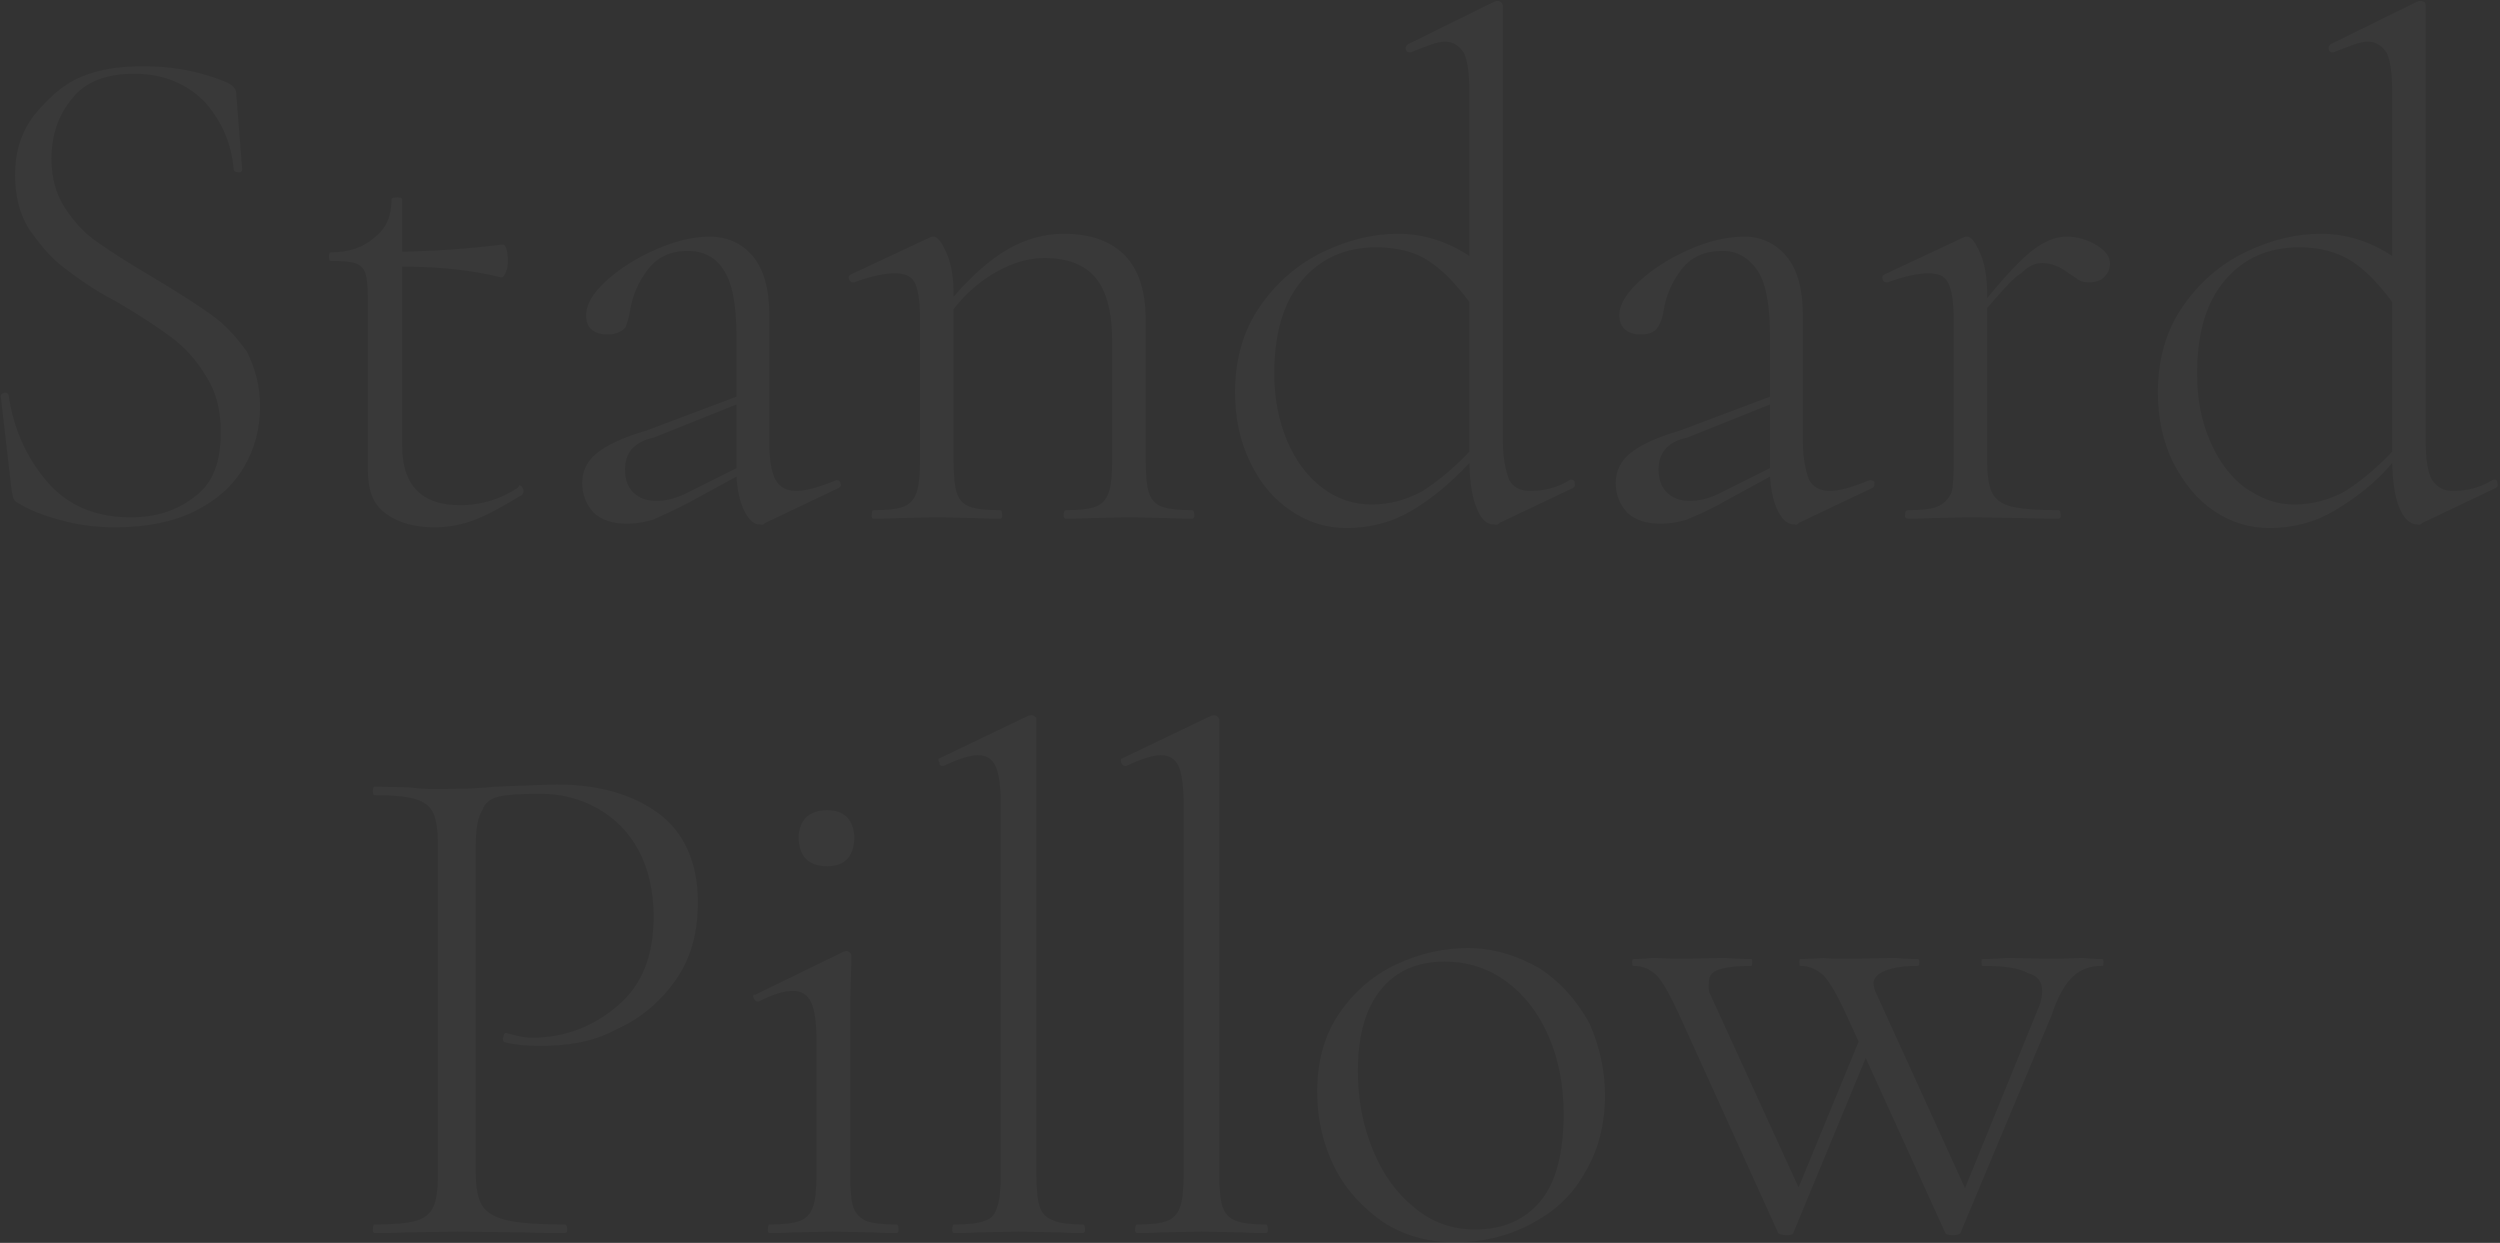 <svg
  xmlns="http://www.w3.org/2000/svg"
  xmlns:xlink="http://www.w3.org/1999/xlink"
  width="1050px" height="522px" viewBox="0 0 1050 522"
>
  <rect x="0" y="0" width="1050" height="522" fill="#333333" stroke="none"/>
  <path fill-rule="evenodd"  opacity="0.031" fill="rgb(255, 254, 254)" d="M1048.201,204.982 L1017.301,219.682 C1016.500,220.81 1015.698,220.282 1014.901,220.282 C1012.98,220.282 1009.750,218.32 1007.851,213.532 C1005.948,209.32 1004.898,202.685 1004.701,194.482 C997.98,202.685 989.148,209.285 980.851,214.282 C972.550,219.279 963.301,221.782 953.101,221.782 C944.701,221.782 936.948,219.382 929.851,214.582 C922.750,209.782 917.50,203.32 912.751,194.332 C908.448,185.632 906.301,175.784 906.301,164.782 C906.301,150.785 909.798,138.734 916.801,128.632 C923.800,118.535 932.598,110.932 943.201,105.832 C953.800,100.732 964.300,98.182 974.701,98.182 C985.300,98.182 995.298,101.285 1004.701,107.482 L1004.701,38.182 C1004.701,30.785 1003.951,25.484 1002.451,22.282 C1000.951,19.85 998.298,17.482 994.501,17.482 C992.898,17.482 990.850,17.932 988.351,18.832 C985.848,19.732 983.101,20.782 980.101,21.982 L979.501,21.982 C978.700,21.982 978.198,21.532 978.1,20.632 C977.800,19.732 978.1,19.85 978.601,18.682 L1015.201,0.682 C1015.600,0.485 1016.101,0.382 1016.701,0.382 C1017.100,0.382 1017.550,0.584 1018.51,0.982 C1018.548,1.385 1018.801,1.882 1018.801,2.482 L1018.801,185.482 C1018.801,192.884 1019.650,198.185 1021.351,201.382 C1023.48,204.584 1026.1,206.182 1030.201,206.182 C1036.398,206.182 1041.901,204.682 1046.701,201.682 L1047.301,201.382 C1048.98,201.382 1048.651,201.884 1048.951,202.882 C1049.251,203.885 1048.998,204.584 1048.201,204.982 ZM1004.701,126.82 C999.498,119.84 993.850,113.632 987.751,109.732 C981.648,105.832 974.298,103.882 965.701,103.882 C952.698,103.882 942.301,108.485 934.501,117.682 C926.701,126.884 922.801,139.685 922.801,156.82 C922.801,167.84 924.601,176.782 928.201,185.182 C931.801,193.582 936.700,200.135 942.901,204.832 C949.98,209.534 955.998,211.882 963.601,211.882 C971.200,211.882 978.301,209.932 984.901,206.32 C991.501,202.132 998.101,196.685 1004.701,189.682 L1004.701,126.82 ZM877.506,118.582 C875.504,118.582 873.704,118.34 872.106,116.932 C870.502,115.835 869.504,115.184 869.106,114.982 C865.304,111.982 861.502,110.482 857.706,110.482 C854.902,110.482 851.954,111.682 848.856,114.82 C845.752,116.482 841.4,121.582 834.606,129.382 L834.606,193.582 C834.606,199.582 835.304,204.35 836.706,206.932 C838.102,209.834 840.854,211.784 844.956,212.782 C849.52,213.785 855.606,214.282 864.606,214.282 C865.206,214.282 865.506,214.882 865.506,216.82 C865.506,217.282 865.206,217.882 864.606,217.882 C858.202,217.882 853.102,217.784 849.306,217.582 L827.706,217.282 L811.806,217.582 C809.204,217.784 805.604,217.882 801.6,217.882 C800.406,217.882 800.106,217.282 800.106,216.82 C800.106,214.882 800.406,214.282 801.6,214.282 C806.804,214.282 811.4,213.785 813.606,212.782 C816.202,211.784 818.2,209.834 819.6,206.932 C820.4,204.35 820.506,199.582 820.506,193.582 L820.506,133.582 C820.506,126.584 819.704,121.582 818.106,118.582 C816.502,115.582 813.704,114.82 809.706,114.82 C806.504,114.82 800.902,115.582 792.906,118.582 L792.306,118.582 C791.504,118.582 790.956,118.132 790.656,117.232 C790.356,116.332 790.604,115.685 791.406,115.282 L824.706,99.682 C825.104,99.485 825.606,99.382 826.206,99.382 C827.804,99.382 829.604,101.632 831.606,106.132 C833.602,110.632 834.606,116.384 834.606,123.382 L834.606,125.182 C842.804,115.184 849.306,108.382 854.106,104.782 C858.906,101.182 863.504,99.382 867.906,99.382 C872.302,99.382 876.456,100.535 880.356,102.832 C884.256,105.134 886.206,107.782 886.206,110.782 C886.206,112.784 885.456,114.584 883.956,116.182 C882.456,117.785 880.304,118.582 877.506,118.582 ZM755.408,219.682 C754.607,220.81 753.805,220.282 753.8,220.282 C750.805,220.282 748.757,218.482 746.858,214.882 C744.955,211.282 743.807,206.384 743.408,200.182 L723.608,210.982 C717.8,214.385 711.908,216.734 708.308,218.32 C704.708,219.331 701.108,219.982 697.508,219.982 C691.307,219.982 686.605,218.332 683.408,215.32 C680.207,211.732 678.608,207.682 678.608,202.882 C678.608,197.885 680.605,193.732 684.608,190.432 C688.607,187.132 695.605,183.682 705.608,180.82 L743.408,166.582 L743.408,141.382 C743.408,127.784 741.557,118.385 737.858,113.182 C734.155,107.984 729.205,105.382 723.8,105.382 C715.808,105.382 710.207,107.984 706.208,113.182 C702.205,118.385 699.707,124.184 698.708,130.582 C698.305,133.385 697.457,135.734 696.158,137.632 C694.855,139.535 692.507,140.482 689.108,140.482 C686.305,140.482 684.107,139.784 682.508,138.382 C680.905,136.985 680.108,134.984 680.108,132.382 C680.108,127.985 682.958,123.185 688.658,117.982 C694.358,112.784 701.305,108.382 709.508,104.782 C717.707,101.182 725.207,99.382 732.8,99.382 C739.607,99.382 745.705,102.134 750.308,107.632 C754.907,113.135 757.208,121.385 757.208,132.382 L757.208,185.482 C757.208,192.884 758.57,198.185 759.758,201.382 C761.455,204.584 764.408,206.182 768.608,206.182 C772.405,206.182 777.908,204.682 785.108,201.682 L785.708,201.682 C786.505,201.682 787.7,202.132 787.208,203.32 C787.405,203.932 787.105,204.584 786.308,204.982 L755.408,219.682 ZM743.408,195.682 L743.408,169.882 L708.608,183.82 C704.207,184.685 701.108,186.584 699.308,188.782 C697.508,190.985 696.608,193.784 696.608,197.182 C696.608,201.382 697.808,204.635 700.208,206.932 C702.608,209.234 705.805,210.382 709.808,210.382 C713.408,210.382 717.205,209.482 721.208,207.682 L743.408,196.582 L743.408,195.682 ZM642.610,514.282 C633.10,519.279 622.510,521.782 611.110,521.782 C599.710,521.782 589.608,518.932 580.810,513.232 C572.7,507.532 565.210,499.835 560.410,490.132 C555.610,480.434 553.210,469.882 553.210,458.482 C553.210,445.484 556.360,434.436 562.660,425.332 C568.960,416.234 576.957,409.432 586.660,404.932 C596.358,400.432 606.310,398.182 616.510,398.182 C628.107,398.182 638.260,401.84 646.960,406.882 C655.660,412.686 662.358,420.335 667.60,429.832 C671.757,439.334 674.110,449.384 674.110,459.982 C674.110,472.386 671.260,483.284 665.560,492.682 C659.860,502.85 652.210,509.286 642.610,514.282 ZM650.410,435.232 C646.210,425.534 640.308,417.884 632.710,412.282 C625.107,406.686 616.407,403.882 606.610,403.882 C595.210,403.882 586.308,407.834 579.910,415.732 C573.507,423.635 570.310,434.984 570.310,449.782 C570.310,461.782 572.410,472.835 576.610,482.932 C580.810,493.34 586.608,501.134 594.10,507.232 C601.407,513.335 609.910,516.382 619.510,516.382 C631.107,516.382 640.210,512.482 646.810,504.682 C653.410,496.882 656.710,484.582 656.710,467.782 C656.710,455.782 654.610,444.936 650.410,435.232 ZM629.713,219.682 C628.911,220.81 628.110,220.282 627.313,220.282 C624.510,220.282 622.161,218.32 620.263,213.532 C618.360,209.32 617.310,202.685 617.113,194.482 C609.510,202.685 601.560,209.285 593.263,214.282 C584.961,219.279 575.713,221.782 565.513,221.782 C557.113,221.782 549.360,219.382 542.263,214.582 C535.161,209.782 529.461,203.32 525.163,194.332 C520.860,185.632 518.713,175.784 518.713,164.782 C518.713,150.785 522.210,138.734 529.213,128.632 C536.211,118.535 545.10,110.932 555.613,105.832 C566.211,100.732 576.711,98.182 587.113,98.182 C597.711,98.182 607.710,101.285 617.113,107.482 L617.113,38.182 C617.113,30.785 616.363,25.484 614.863,22.282 C613.363,19.85 610.710,17.482 606.913,17.482 C605.310,17.482 603.261,17.932 600.763,18.832 C598.260,19.732 595.513,20.782 592.513,21.982 L591.913,21.982 C591.111,21.982 590.610,21.532 590.413,20.632 C590.211,19.732 590.413,19.85 591.13,18.682 L627.613,0.682 C628.11,0.485 628.513,0.382 629.113,0.382 C629.511,0.382 629.961,0.584 630.463,0.982 C630.960,1.385 631.213,1.882 631.213,2.482 L631.213,185.482 C631.213,192.884 632.61,198.185 633.763,201.382 C635.460,204.584 638.413,206.182 642.613,206.182 C648.810,206.182 654.313,204.682 659.113,201.682 L659.713,201.382 C660.510,201.382 661.63,201.884 661.363,202.882 C661.663,203.885 661.410,204.584 660.613,204.982 L629.713,219.682 ZM617.113,126.82 C611.910,119.84 606.261,113.632 600.163,109.732 C594.60,105.832 586.710,103.882 578.113,103.882 C565.110,103.882 554.713,108.485 546.913,117.682 C539.113,126.884 535.213,139.685 535.213,156.82 C535.213,167.84 537.13,176.782 540.613,185.182 C544.213,193.582 549.111,200.135 555.313,204.832 C561.510,209.534 568.410,211.882 576.13,211.882 C583.611,211.882 590.713,209.932 597.313,206.32 C603.913,202.132 610.513,196.685 617.113,189.682 L617.113,126.82 ZM531.611,514.282 C532.211,514.282 532.511,514.882 532.511,516.82 C532.511,517.282 532.211,517.882 531.611,517.882 C527.209,517.882 523.609,517.784 520.811,517.582 L504.611,517.282 L488.411,517.582 C485.809,517.784 482.209,517.882 477.611,517.882 C477.11,517.882 476.711,517.282 476.711,516.82 C476.711,514.882 477.11,514.282 477.611,514.282 C483.409,514.282 487.609,513.786 490.211,512.782 C492.808,511.784 494.608,509.834 495.611,506.932 C496.609,504.36 497.111,499.582 497.111,493.582 L497.111,337.882 C497.111,330.485 496.408,325.184 495.11,321.982 C493.609,318.785 491.111,317.182 487.511,317.182 C484.309,317.182 479.509,318.682 473.111,321.682 L472.511,321.682 C471.709,321.682 471.161,321.185 470.861,320.182 C470.561,319.184 470.809,318.584 471.611,318.382 L508.511,300.682 C508.909,300.485 509.411,300.382 510.11,300.382 C510.409,300.382 510.859,300.584 511.361,300.982 C511.858,301.385 512.111,301.882 512.111,302.482 L512.111,493.582 C512.111,499.582 512.561,503.984 513.461,506.782 C514.361,509.585 516.161,511.536 518.861,512.632 C521.561,513.734 525.808,514.282 531.611,514.282 ZM500.713,217.882 C496.110,217.882 492.510,217.784 489.913,217.582 L474.313,217.282 L458.413,217.582 C455.811,217.784 452.211,217.882 447.613,217.882 C447.13,217.882 446.713,217.282 446.713,216.82 C446.713,214.882 447.13,214.282 447.613,214.282 C453.411,214.282 457.611,213.785 460.213,212.782 C462.810,211.784 464.610,209.834 465.613,206.932 C466.611,204.35 467.113,199.582 467.113,193.582 L467.113,143.482 C467.113,131.285 464.811,122.384 460.213,116.782 C455.610,111.185 448.410,108.382 438.613,108.382 C432.210,108.382 425.661,110.234 418.963,113.932 C412.260,117.635 406.110,122.684 400.513,129.82 L400.513,193.582 C400.513,199.582 400.963,204.35 401.863,206.932 C402.763,209.834 404.563,211.784 407.263,212.782 C409.963,213.785 414.210,214.282 420.13,214.282 C420.613,214.282 420.913,214.882 420.913,216.82 C420.913,217.282 420.613,217.882 420.13,217.882 C415.410,217.882 411.810,217.784 409.213,217.582 L393.613,217.282 L377.713,217.582 C375.111,217.784 371.511,217.882 366.913,217.882 C366.313,217.882 366.13,217.282 366.13,216.82 C366.13,214.882 366.313,214.282 366.913,214.282 C372.711,214.282 376.911,213.785 379.513,212.782 C382.110,211.784 383.910,209.834 384.913,206.932 C385.911,204.35 386.413,199.582 386.413,193.582 L386.413,133.582 C386.413,126.584 385.611,121.582 384.13,118.582 C382.410,115.582 379.611,114.82 375.613,114.82 C372.411,114.82 366.810,115.582 358.813,118.582 L358.213,118.582 C357.411,118.582 356.863,118.132 356.563,117.232 C356.263,116.332 356.511,115.685 357.313,115.282 L390.613,99.682 C391.11,99.485 391.513,99.382 392.113,99.382 C393.711,99.382 395.511,101.632 397.513,106.132 C399.510,110.632 400.513,116.384 400.513,123.382 L400.513,124.582 C408.510,115.385 416.211,108.682 423.613,104.482 C431.10,100.282 438.711,98.182 446.713,98.182 C457.911,98.182 466.461,101.182 472.363,107.182 C478.260,113.182 481.213,122.285 481.213,134.482 L481.213,193.582 C481.213,199.582 481.663,204.35 482.563,206.932 C483.463,209.834 485.263,211.784 487.963,212.782 C490.663,213.785 494.910,214.282 500.713,214.282 C501.313,214.282 501.613,214.882 501.613,216.82 C501.613,217.282 501.313,217.882 500.713,217.882 ZM355.814,360.82 C353.812,362.84 351.14,363.82 347.414,363.82 C343.612,363.82 340.664,362.84 338.564,360.82 C336.464,358.85 335.414,355.282 335.414,351.682 C335.414,348.82 336.464,345.284 338.564,343.282 C340.664,341.285 343.612,340.282 347.414,340.282 C351.14,340.282 353.812,341.285 355.814,343.282 C357.810,345.284 358.814,348.82 358.814,351.682 C358.814,355.282 357.810,358.85 355.814,360.82 ZM321.316,219.682 C320.514,220.81 319.712,220.282 318.916,220.282 C316.712,220.282 314.664,218.482 312.766,214.882 C310.862,211.282 309.714,206.384 309.316,200.182 L289.516,210.982 C282.916,214.385 277.816,216.734 274.216,218.32 C270.616,219.331 267.16,219.982 263.416,219.982 C257.214,219.982 252.512,218.332 249.316,215.32 C246.114,211.732 244.516,207.682 244.516,202.882 C244.516,197.885 246.512,193.732 250.516,190.432 C254.514,187.132 261.512,183.682 271.516,180.82 L309.316,166.582 L309.316,141.382 C309.316,127.784 307.464,118.385 303.766,113.182 C300.62,107.984 295.112,105.382 288.916,105.382 C281.716,105.382 276.114,107.984 272.116,113.182 C268.112,118.385 265.614,124.184 264.616,130.582 C264.212,133.385 263.364,135.734 262.66,137.632 C260.762,139.535 258.414,140.482 255.16,140.482 C252.212,140.482 250.14,139.784 248.416,138.382 C246.812,136.985 246.16,134.984 246.16,132.382 C246.16,127.985 248.866,123.185 254.566,117.982 C260.266,112.784 267.212,108.382 275.416,104.782 C283.614,101.182 291.114,99.382 297.916,99.382 C305.514,99.382 311.612,102.134 316.216,107.632 C320.814,113.135 323.116,121.385 323.116,132.382 L323.116,185.482 C323.116,192.884 323.964,198.185 325.666,201.382 C327.362,204.584 330.316,206.182 334.516,206.182 C338.312,206.182 343.816,204.682 351.16,201.682 L351.616,201.682 C352.412,201.682 352.914,202.132 353.116,203.32 C353.312,203.932 353.12,204.584 352.216,204.982 L321.316,219.682 ZM309.316,195.682 L309.316,169.882 L274.516,183.82 C270.114,184.685 267.16,186.584 265.216,188.782 C263.416,190.985 262.516,193.784 262.516,197.182 C262.516,201.382 263.716,204.635 266.116,206.932 C268.516,209.234 271.712,210.382 275.716,210.382 C279.316,210.382 283.112,209.482 287.116,207.682 L309.316,196.582 L309.316,195.682 ZM276.616,341.632 C287.612,349.732 293.116,362.84 293.116,378.682 C293.116,392.84 289.816,403.334 283.216,412.432 C276.616,421.535 268.262,428.285 258.166,432.682 C248.64,437.84 237.616,439.282 226.816,439.282 C220.816,439.282 215.912,438.785 212.116,437.782 C211.516,437.782 211.216,437.285 211.216,436.282 C211.216,435.682 211.366,435.82 211.666,434.482 C211.966,433.882 212.312,433.686 212.716,433.882 C215.912,434.684 219.512,435.82 223.516,435.82 C237.714,435.82 249.766,430.784 259.666,422.182 C269.566,413.585 274.516,401.84 274.516,384.682 C274.516,374.84 272.416,364.934 268.216,357.232 C264.16,349.535 258.264,343.634 250.966,339.532 C243.662,335.435 235.614,333.382 226.816,333.382 C218.612,333.382 212.814,333.785 209.416,334.582 C206.12,335.384 203.566,337.235 202.66,340.132 C200.566,343.34 199.816,348.82 199.816,355.282 L199.816,492.382 C199.816,498.786 200.716,503.436 202.516,506.332 C204.316,509.234 207.766,511.282 212.866,512.482 C217.966,513.682 226.112,514.282 237.316,514.282 C237.916,514.282 238.216,514.882 238.216,516.82 C238.216,517.282 237.916,517.882 237.316,517.882 C229.112,517.882 222.714,517.784 218.116,517.582 L192.16,517.282 L172.216,517.582 C168.616,517.784 163.614,517.882 157.216,517.882 C156.812,517.882 156.616,517.282 156.616,516.82 C156.616,514.882 156.812,514.282 157.216,514.282 C165.16,514.282 170.762,513.786 174.466,512.782 C178.164,511.784 180.662,509.834 181.966,506.932 C183.264,504.36 183.916,499.582 183.916,493.582 L183.916,354.682 C183.916,348.682 183.264,344.285 181.966,341.482 C180.662,338.684 178.164,336.734 174.466,335.632 C170.762,334.535 165.16,333.982 157.216,333.982 C156.812,333.982 156.616,333.382 156.616,332.182 C156.616,330.982 156.812,330.382 157.216,330.382 L171.916,330.682 C180.316,331.85 186.916,331.282 191.716,331.282 C196.516,331.282 202.14,330.982 208.216,330.382 C223.816,329.782 232.314,329.482 233.716,329.482 C251.312,329.482 265.614,333.532 276.616,341.632 ZM199.819,218.182 C194.217,220.381 188.419,221.482 182.419,221.482 C174.216,221.482 167.517,219.631 162.319,215.932 C157.116,212.234 154.519,206.84 154.519,197.482 L154.519,126.82 C154.519,120.682 154.167,116.932 153.469,114.832 C152.766,112.732 151.416,111.335 149.419,110.632 C147.417,109.934 143.916,109.582 138.919,109.582 C138.319,109.582 138.19,108.982 138.19,107.782 C138.19,106.582 138.319,105.982 138.919,105.982 C146.517,105.982 152.667,103.882 157.369,99.682 C162.66,95.482 164.419,90.185 164.419,83.782 C164.419,83.182 165.216,82.882 166.819,82.882 C168.216,82.882 168.919,83.182 168.919,83.782 L168.919,105.682 C182.517,105.485 196.617,104.482 211.219,102.682 C211.819,102.682 212.316,103.334 212.719,104.632 C213.117,105.935 213.319,107.585 213.319,109.582 C213.319,111.185 213.19,112.784 212.419,114.382 C211.819,115.985 211.116,116.684 210.319,116.482 C198.319,113.482 184.519,111.982 168.919,111.982 L168.919,187.282 C168.919,203.885 177.19,212.182 193.219,212.182 C202.416,212.182 210.516,209.482 217.519,204.82 L218.119,203.782 C218.719,203.782 219.216,204.232 219.619,205.132 C220.17,206.32 219.919,206.684 219.319,207.82 C211.917,212.285 205.416,215.984 199.819,218.182 ZM81.773,214.732 C72.670,219.232 61.523,221.482 48.323,221.482 C41.320,221.482 34.673,220.732 28.373,219.232 C22.73,217.732 15.122,215.84 7.523,211.282 C6.520,210.682 5.873,209.984 5.573,209.182 C5.273,208.385 5.20,207.185 4.823,205.582 L0.323,166.582 L0.323,166.282 C0.323,165.485 0.820,165.35 1.823,164.932 C2.822,164.834 3.422,165.185 3.623,165.982 C5.620,179.782 10.922,191.782 19.523,201.982 C28.120,212.182 39.923,217.282 54.923,217.282 C65.522,217.282 74.470,214.385 81.773,208.582 C89.72,202.784 92.723,193.685 92.723,181.282 C92.723,172.282 90.722,164.534 86.723,158.32 C82.720,151.535 77.873,146.135 72.173,141.832 C66.473,137.534 58.720,132.485 48.923,126.682 C39.323,121.85 31.772,116.182 26.273,111.982 C20.770,107.782 16.73,102.532 12.173,96.232 C8.273,89.932 6.323,82.385 6.323,73.582 C6.323,63.584 8.873,55.85 13.973,48.82 C19.73,41.84 25.720,35.834 33.923,32.332 C42.122,28.835 50.920,27.82 60.323,27.82 C71.320,27.82 82.720,29.482 94.523,34.282 C97.523,35.482 99.23,37.184 99.23,39.382 L101.723,71.182 C101.723,71.984 101.170,72.382 100.73,72.382 C98.972,72.382 98.320,71.984 98.123,71.182 C97.322,60.785 93.422,51.485 86.423,43.282 C79.420,35.84 69.422,30.982 56.423,30.982 C44.423,30.982 35.620,34.484 30.23,41.482 C24.422,48.485 21.623,56.885 21.623,66.682 C21.623,74.684 23.522,81.584 27.323,87.382 C31.120,93.185 35.770,98.32 41.273,101.932 C46.772,105.832 54.422,110.684 64.223,116.482 C74.620,122.684 82.673,127.835 88.373,131.932 C94.73,136.34 98.972,141.284 103.73,147.682 C107.170,154.85 109.223,161.782 109.223,170.782 C109.223,180.185 106.922,188.735 102.323,196.432 C97.720,204.134 90.872,210.232 81.773,214.732 ZM354.314,399.682 L355.514,399.382 C355.912,399.382 356.362,399.584 356.864,399.982 C357.360,400.385 357.614,400.882 357.614,401.482 C357.614,402.682 357.510,406.634 357.314,413.332 C357.112,420.35 357.14,427.784 357.14,436.582 L357.14,493.582 C357.14,499.582 357.464,504.36 358.364,506.932 C359.264,509.834 361.64,511.784 363.764,512.782 C366.464,513.786 370.710,514.282 376.514,514.282 C377.114,514.282 377.414,514.882 377.414,516.82 C377.414,517.282 377.114,517.882 376.514,517.882 C371.910,517.882 368.310,517.784 365.714,517.582 L349.814,517.282 L334.214,517.582 C331.410,517.784 327.712,517.882 323.114,517.882 C322.710,517.882 322.514,517.282 322.514,516.82 C322.514,514.882 322.710,514.282 323.114,514.282 C328.912,514.282 333.164,513.786 335.864,512.782 C338.564,511.784 340.410,509.834 341.414,506.932 C342.412,504.36 342.914,499.582 342.914,493.582 L342.914,436.882 C342.914,429.485 342.164,424.184 340.664,420.982 C339.164,417.785 336.614,416.182 333.14,416.182 C329.212,416.182 324.412,417.682 318.614,420.682 L318.314,420.682 C317.512,420.682 316.912,420.186 316.514,419.182 C316.110,418.184 316.312,417.485 317.114,417.82 L354.314,399.682 ZM394.812,318.382 L431.712,300.682 C432.110,300.485 432.612,300.382 433.212,300.382 C433.610,300.382 434.60,300.584 434.562,300.982 C435.59,301.385 435.312,301.882 435.312,302.482 L435.312,493.582 C435.312,499.582 435.762,503.984 436.662,506.782 C437.562,509.585 439.362,511.536 442.62,512.632 C444.762,513.734 449.9,514.282 454.812,514.282 C455.412,514.282 455.712,514.882 455.712,516.82 C455.712,517.282 455.412,517.882 454.812,517.882 C450.410,517.882 446.810,517.784 444.12,517.582 L427.812,517.282 L411.612,517.582 C409.10,517.784 405.410,517.882 400.812,517.882 C400.212,517.882 399.912,517.282 399.912,516.82 C399.912,514.882 400.212,514.282 400.812,514.282 C406.610,514.282 410.810,513.786 413.412,512.782 C416.9,511.784 417.809,509.834 418.812,506.932 C419.810,504.36 420.312,499.582 420.312,493.582 L420.312,337.882 C420.312,330.485 419.609,325.184 418.212,321.982 C416.810,318.785 414.312,317.182 410.712,317.182 C407.510,317.182 402.710,318.682 396.312,321.682 L395.712,321.682 C394.910,321.682 394.362,321.185 394.62,320.182 C393.762,319.184 394.10,318.584 394.812,318.382 ZM686.407,402.82 C690.405,402.82 693.504,402.186 695.707,402.382 L704.707,402.682 L722.107,402.382 C725.107,402.186 729.405,402.82 735.7,402.82 C735.607,402.82 735.907,402.682 735.907,403.882 C735.907,405.82 735.607,405.682 735.7,405.682 C729.204,405.682 724.755,406.235 721.657,407.332 C718.554,408.434 717.7,410.285 717.7,412.882 C717.7,414.284 717.405,415.784 718.207,417.382 L755.407,498.682 L780.607,437.482 L775.807,426.982 C771.804,418.184 768.504,412.432 765.907,409.732 C763.305,407.32 760.104,405.682 756.307,405.682 C755.904,405.682 755.707,405.82 755.707,403.882 C755.707,402.682 755.904,402.82 756.307,402.82 L765.907,402.382 C767.904,402.584 770.904,402.682 774.907,402.682 L793.807,402.382 C796.605,402.186 800.407,402.82 805.207,402.82 C805.807,402.82 806.107,402.682 806.107,403.882 C806.107,405.82 805.807,405.682 805.207,405.682 C793.5,405.682 786.907,408.82 786.907,412.882 C786.907,414.284 787.305,415.784 788.107,417.382 L825.307,498.982 L855.607,424.582 C857.4,420.785 857.707,417.982 857.707,416.182 C857.707,412.385 855.757,409.686 851.857,408.82 C847.957,406.484 841.605,405.682 832.807,405.682 C832.404,405.682 832.207,405.82 832.207,403.882 C832.207,402.682 832.404,402.82 832.807,402.82 C838.207,402.82 842.304,402.186 845.107,402.382 L863.107,402.682 L873.607,402.382 C875.407,402.186 878.407,402.82 882.607,402.82 C883.207,402.82 883.507,402.682 883.507,403.882 C883.507,405.82 883.207,405.682 882.607,405.682 C877.807,405.682 873.804,407.182 870.607,410.182 C867.405,413.182 864.204,418.582 861.7,426.382 L823.507,517.582 C823.305,518.379 822.204,518.782 820.207,518.782 C818.205,518.782 817.104,518.379 816.907,517.582 L783.607,444.382 L753.307,517.582 C753.105,518.379 752.4,518.782 750.7,518.782 C748.5,518.782 746.904,518.379 746.707,517.582 L705.607,426.982 C701.604,418.184 698.355,412.432 695.857,409.732 C693.354,407.32 690.204,405.682 686.407,405.682 C685.807,405.682 685.507,405.82 685.507,403.882 C685.507,402.682 685.807,402.82 686.407,402.82 Z"/>
</svg>